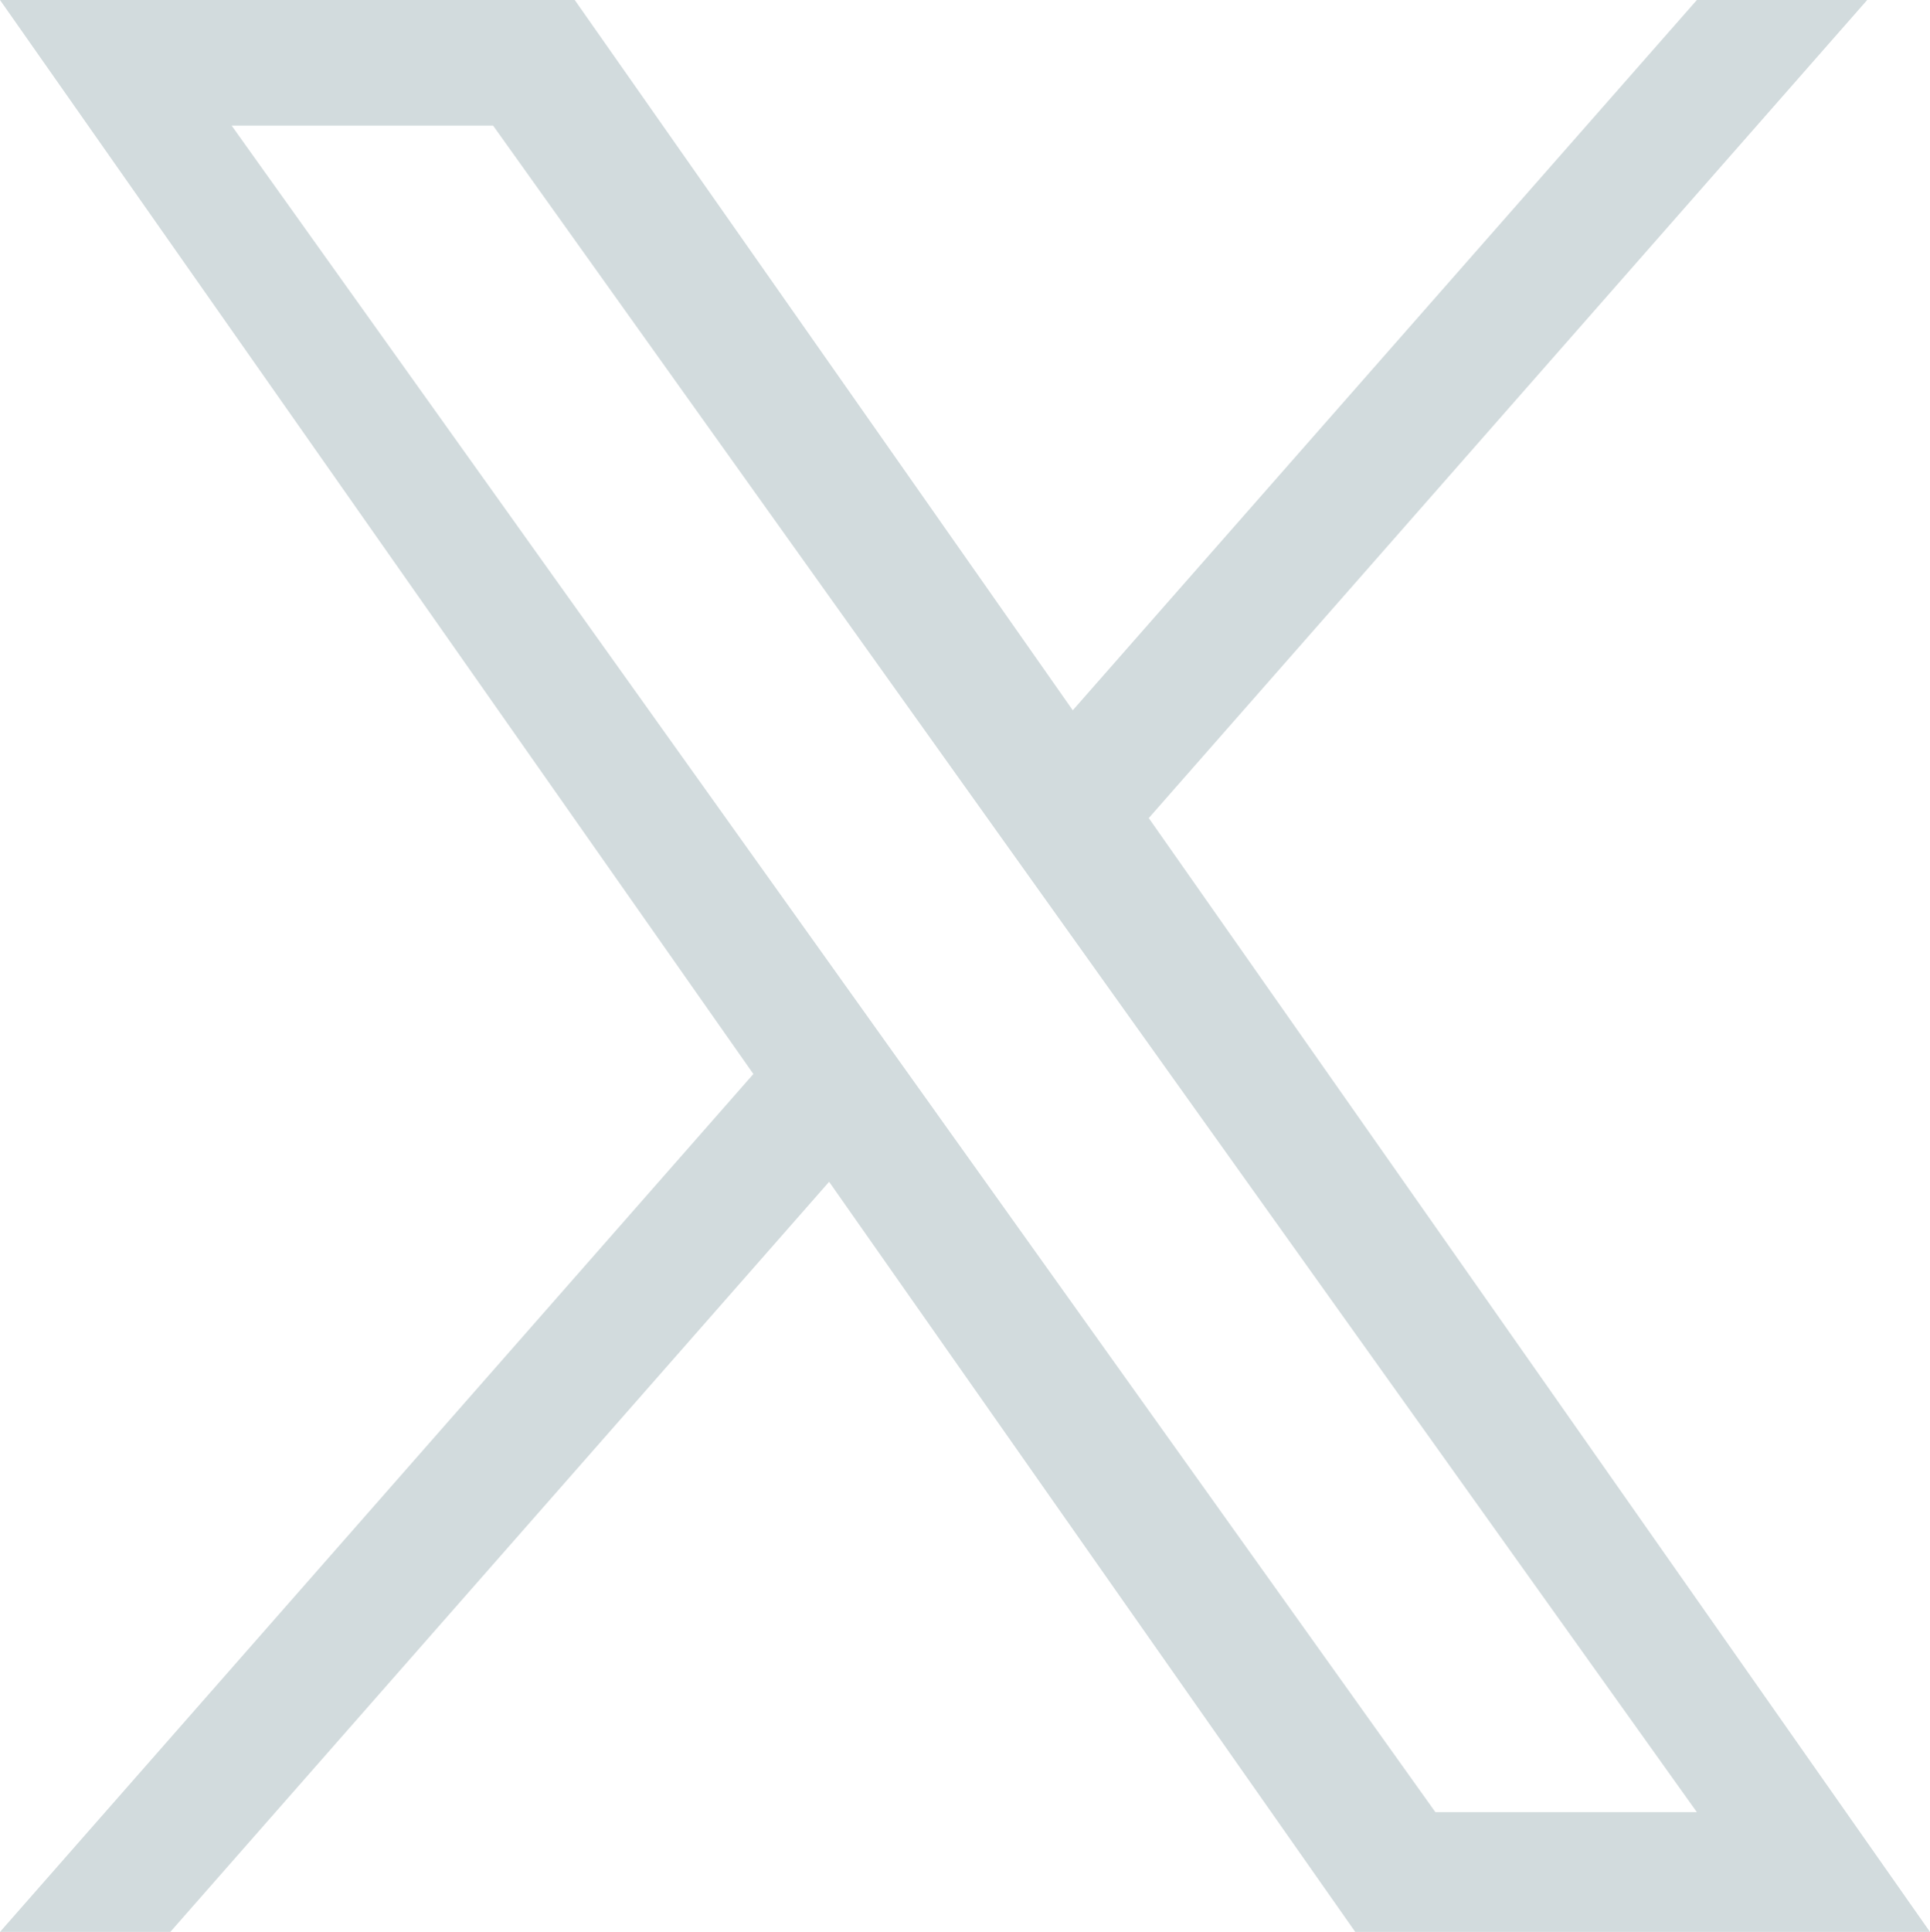 <?xml version="1.0" encoding="UTF-8"?>
<svg id="x" xmlns="http://www.w3.org/2000/svg" viewBox="0 0 789.8 790.4">
  <defs>
    <style>
      .cls-1 {
        fill: #d2dbdd;
      }
    </style>
  </defs>
  <g id="_X_" data-name=" X ">
    <path class="cls-1" d="m470.1,334.7L764.1,0h-69.7l-255.4,290.6L235.2,0H0l308.3,439.4L0,790.4h69.7l269.6-306.9,215.3,306.9h235.2M94.8,51.4h107l492.6,690h-107"/>
  </g>
</svg>